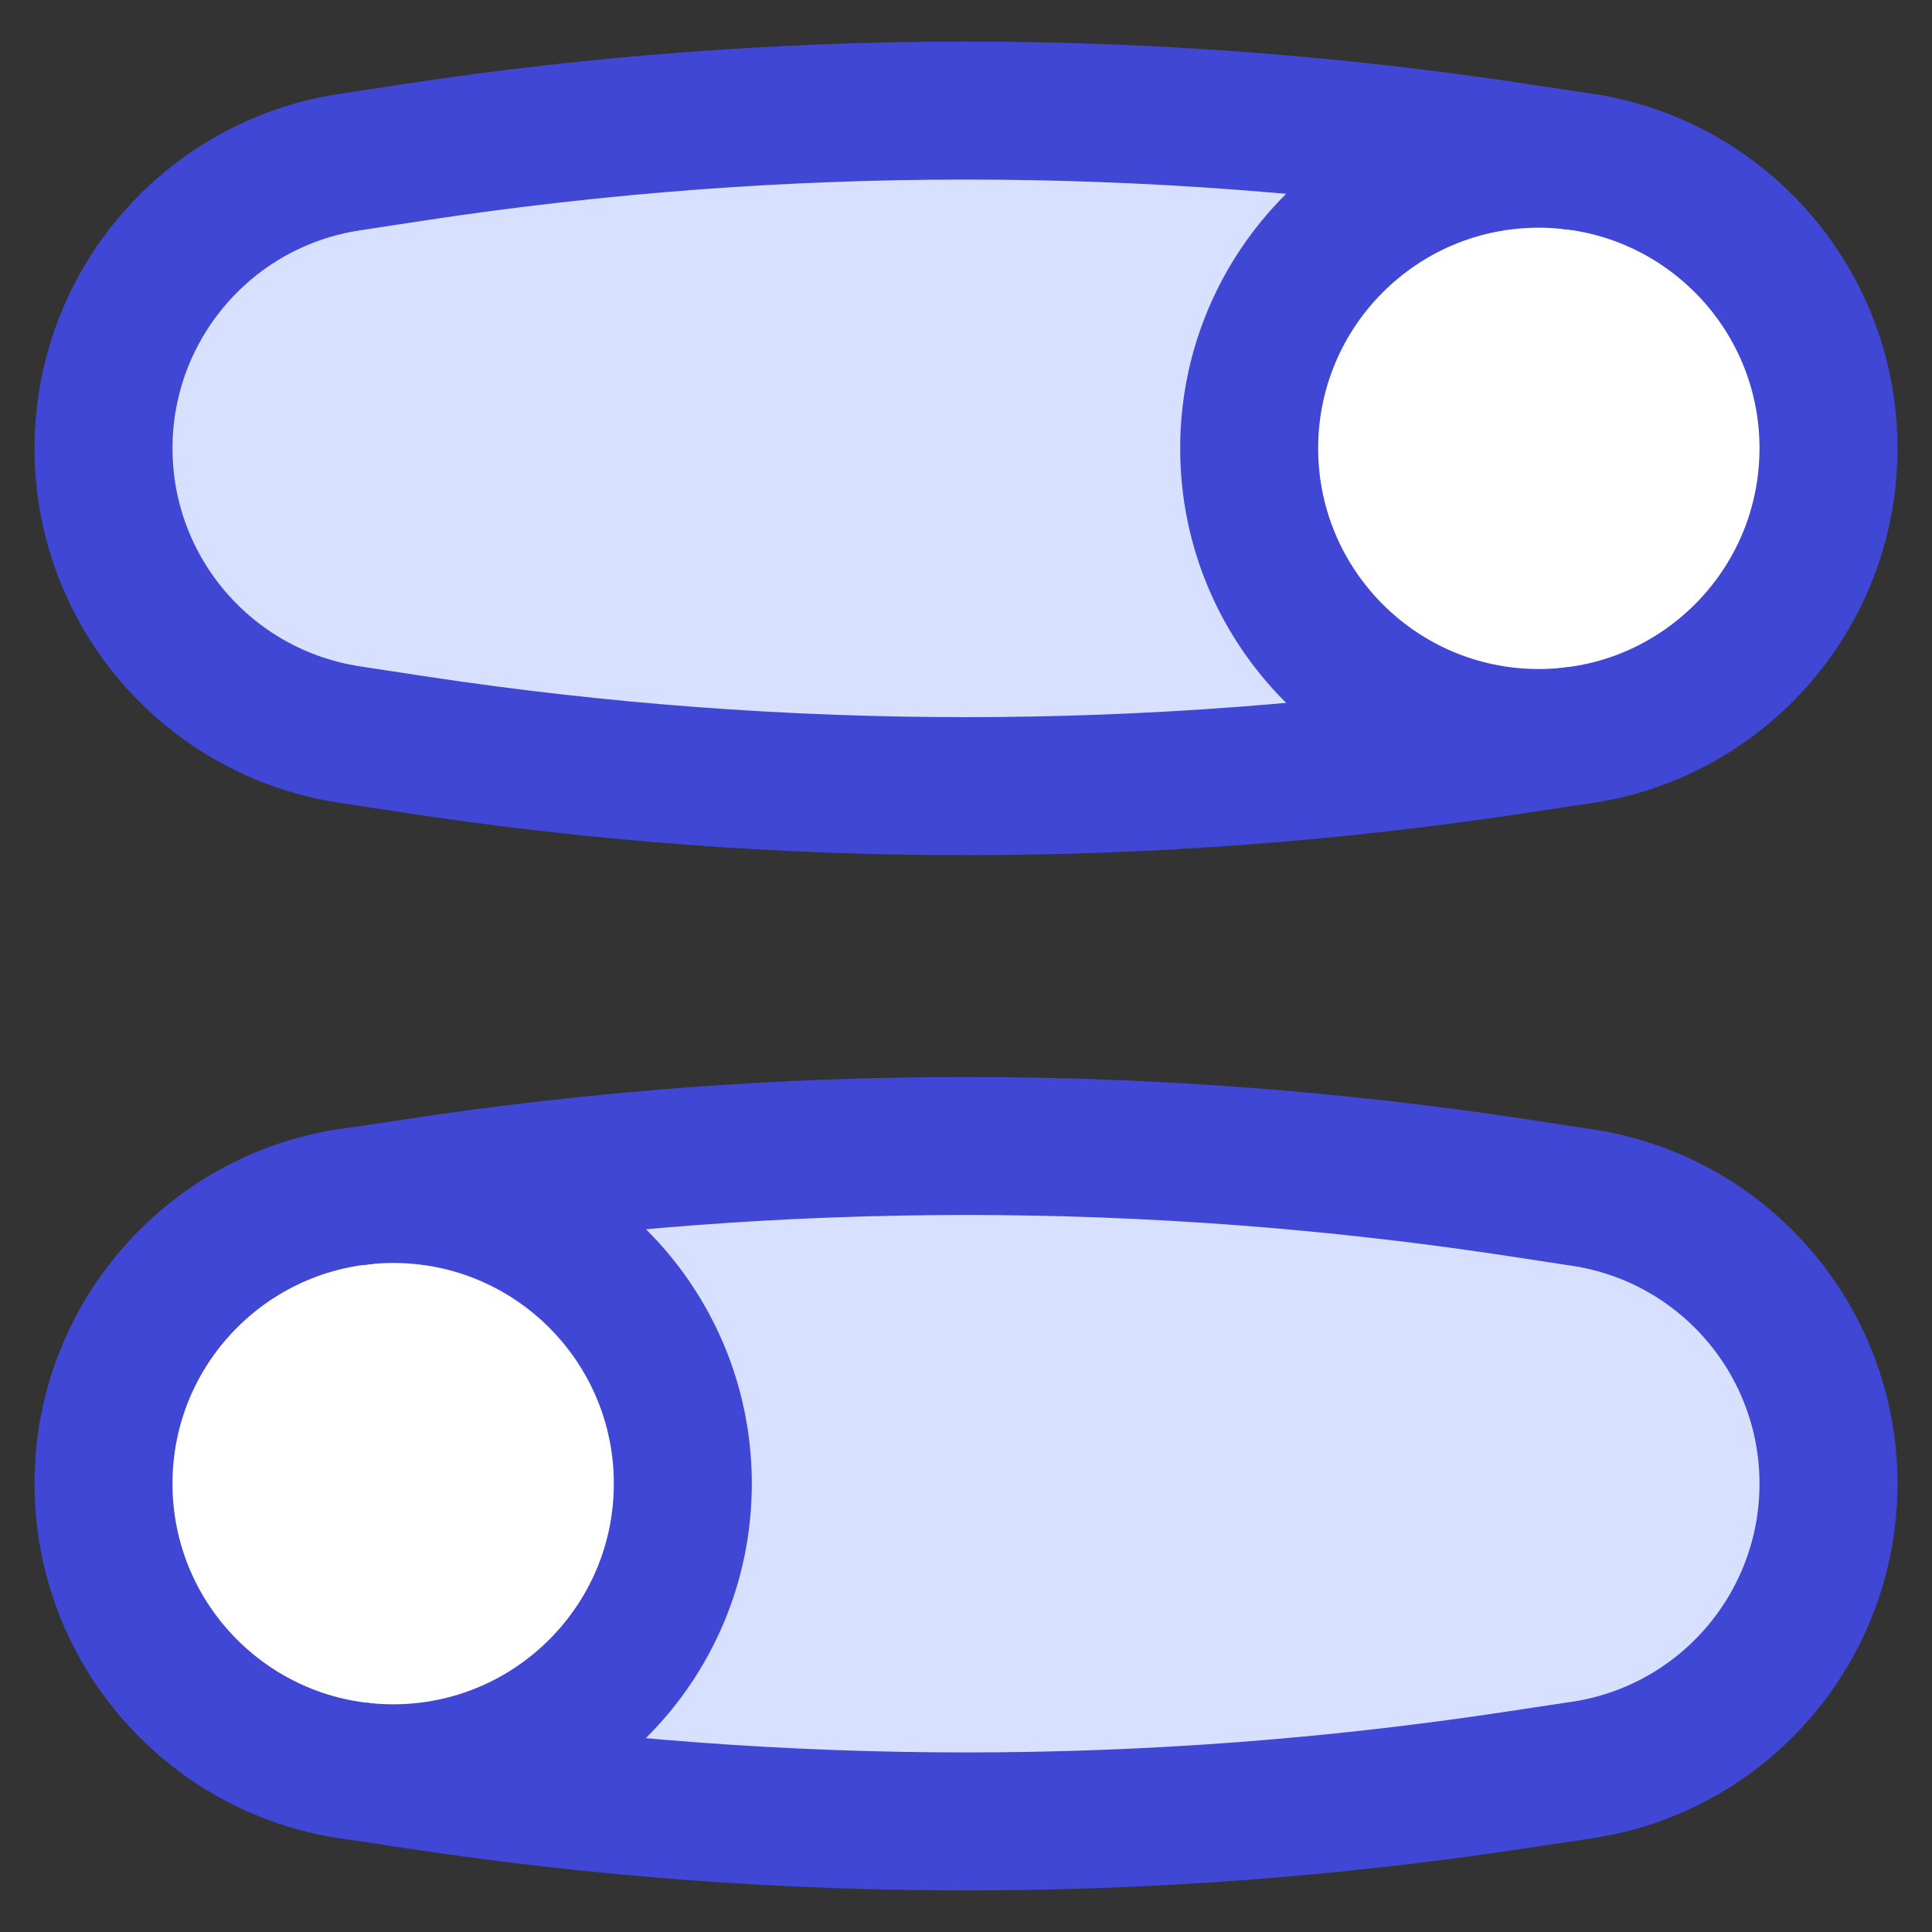 <svg xmlns="http://www.w3.org/2000/svg" fill="none" viewBox="0 0 14 14" id="Horizontal-Toggle-Button--Streamline-Flex">
  <rect x="0" y="0" width="14" height="14" fill="#333333" stroke="none"/>
  <desc>
    Horizontal Toggle Button Streamline Icon: https://streamlinehq.com
  </desc>
  <g id="horizontal-toggle-button--toggle-adjustment-adjust-button-off-on-horizontal-settings-controls">
    <path id="Vector" fill="#ffffff" d="M4.948 10.751c0 1.159 -0.94 2.099 -2.099 2.099S0.75 11.911 0.75 10.751s0.94 -2.099 2.099 -2.099 2.099 0.94 2.099 2.099Z" stroke-width="1"></path>
    <path id="Subtract" fill="#d7e0ff" fill-rule="evenodd" d="m11.395 5.334 -0.407 0.062c-2.644 0.401 -5.332 0.401 -7.976 0l-0.478 -0.073C1.508 5.167 0.75 4.286 0.75 3.249c0 -1.037 0.758 -1.919 1.783 -2.074l0.478 -0.073c2.644 -0.401 5.332 -0.401 7.976 0l0.407 0.062c-0.08 -0.009 -0.162 -0.014 -0.244 -0.014 -1.159 0 -2.099 0.94 -2.099 2.099 0 1.159 0.94 2.099 2.099 2.099 0.083 0 0.164 -0.005 0.244 -0.014Z" clip-rule="evenodd" stroke-width="1"></path>
    <path id="Subtract_2" fill="#d7e0ff" fill-rule="evenodd" d="m2.605 12.836 0.407 0.062c2.644 0.401 5.332 0.401 7.976 0l0.478 -0.073c1.026 -0.155 1.784 -1.037 1.784 -2.074 0 -1.037 -0.758 -1.919 -1.784 -2.074l-0.478 -0.073c-2.644 -0.401 -5.332 -0.401 -7.976 0l-0.407 0.062c0.08 -0.009 0.162 -0.014 0.244 -0.014 1.159 0 2.099 0.94 2.099 2.099 0 1.159 -0.94 2.099 -2.099 2.099 -0.082 0 -0.164 -0.005 -0.244 -0.014Z" clip-rule="evenodd" stroke-width="1"></path>
    <path id="Vector_2" fill="#ffffff" d="M9.052 3.249c0 1.159 0.94 2.099 2.099 2.099 1.159 0 2.099 -0.94 2.099 -2.099s-0.94 -2.099 -2.099 -2.099c-1.159 0 -2.099 0.94 -2.099 2.099Z" stroke-width="1"></path>
    <path id="Subtract_3" stroke="#4147d5" stroke-linecap="round" stroke-linejoin="round" d="m11.395 5.334 -0.407 0.062c-2.644 0.401 -5.332 0.401 -7.976 0l-0.478 -0.073C1.508 5.167 0.75 4.286 0.75 3.249c0 -1.037 0.758 -1.919 1.783 -2.074l0.478 -0.073c2.644 -0.401 5.332 -0.401 7.976 0l0.407 0.062" stroke-width="1"></path>
    <path id="Vector_3" stroke="#4147d5" stroke-linecap="round" stroke-linejoin="round" d="M9.052 3.249c0 1.159 0.94 2.099 2.099 2.099 1.159 0 2.099 -0.94 2.099 -2.099s-0.94 -2.099 -2.099 -2.099c-1.159 0 -2.099 0.94 -2.099 2.099Z" stroke-width="1"></path>
    <path id="Subtract_4" stroke="#4147d5" stroke-linecap="round" stroke-linejoin="round" d="m2.605 12.836 0.407 0.062c2.644 0.401 5.332 0.401 7.976 0l0.478 -0.072c1.026 -0.155 1.784 -1.037 1.784 -2.074 0 -1.037 -0.758 -1.919 -1.784 -2.074l-0.478 -0.073c-2.644 -0.401 -5.332 -0.401 -7.976 0l-0.407 0.062" stroke-width="1"></path>
    <path id="Vector_4" stroke="#4147d5" stroke-linecap="round" stroke-linejoin="round" d="M4.948 10.751c0 1.159 -0.94 2.099 -2.099 2.099S0.75 11.911 0.75 10.751s0.94 -2.099 2.099 -2.099 2.099 0.94 2.099 2.099Z" stroke-width="1"></path>
  </g>
</svg>